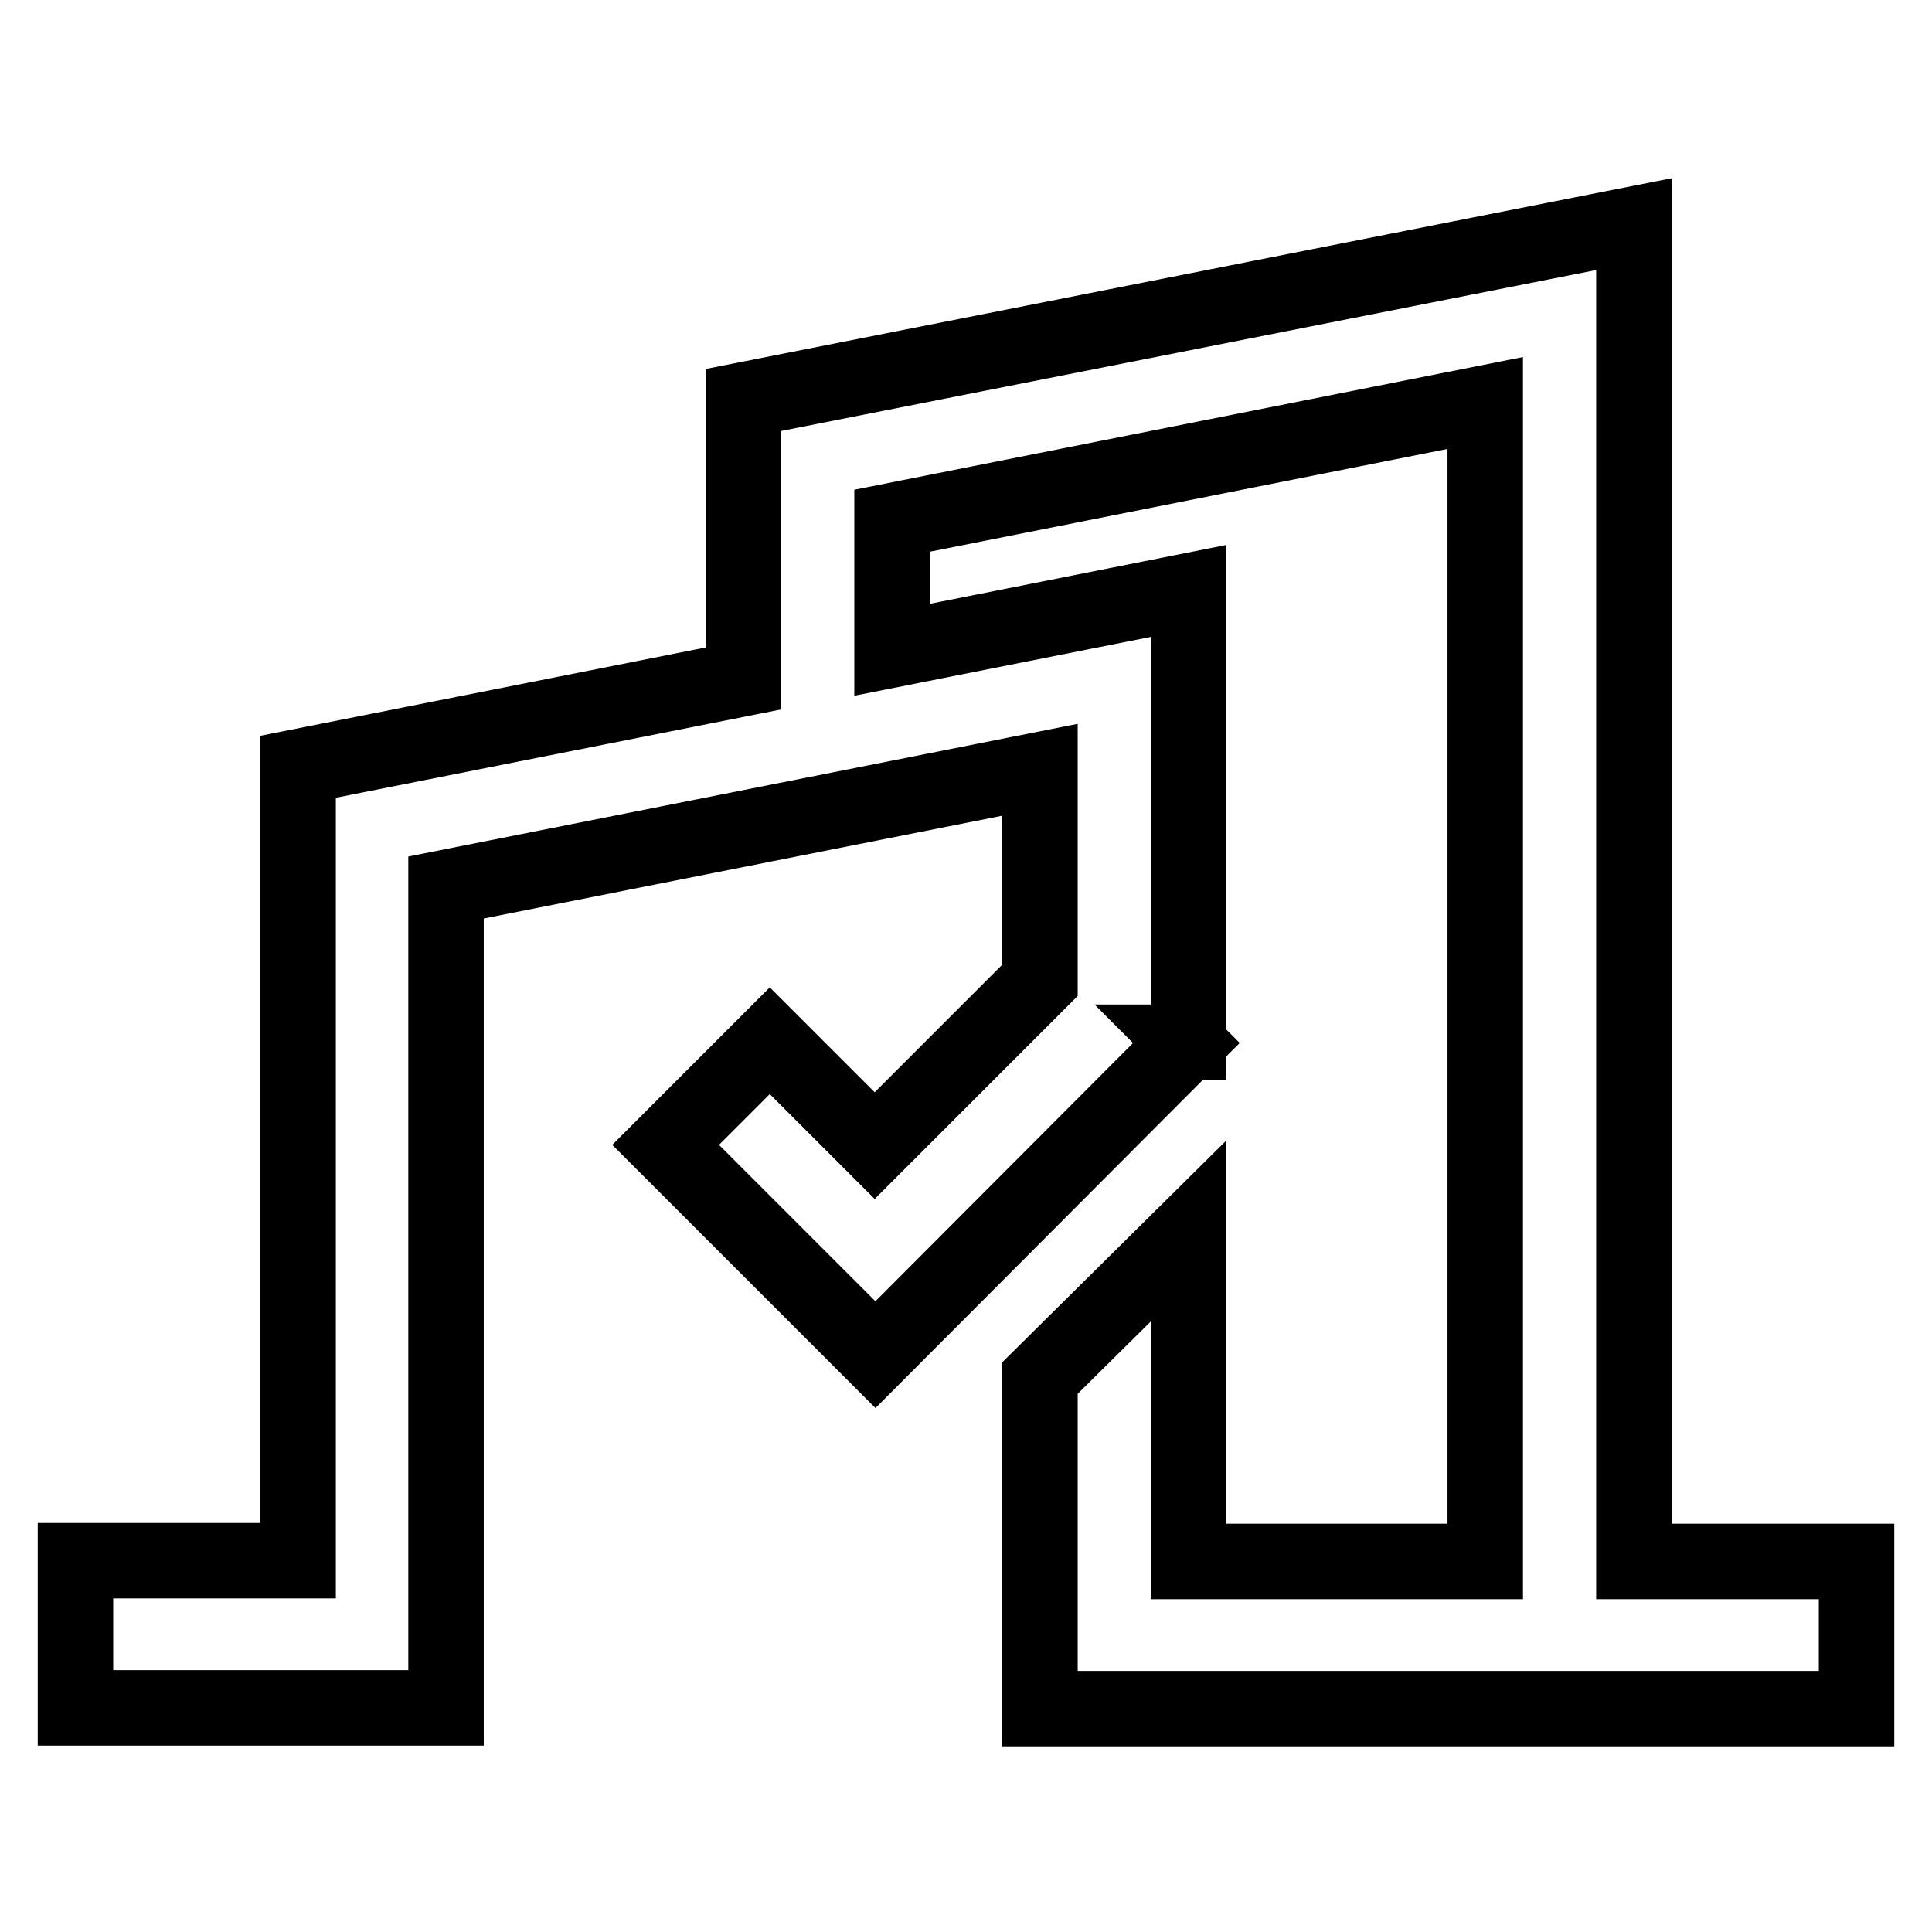 <?xml version="1.0" encoding="utf-8"?>
<!-- Svg Vector Icons : http://www.onlinewebfonts.com/icon -->
<!DOCTYPE svg PUBLIC "-//W3C//DTD SVG 1.1//EN" "http://www.w3.org/Graphics/SVG/1.1/DTD/svg11.dtd">
<svg version="1.1" xmlns="http://www.w3.org/2000/svg" xmlns:xlink="http://www.w3.org/1999/xlink" x="0px" y="0px" viewBox="0 0 256 256" enable-background="new 0 0 256 256" xml:space="preserve">
<g> <path stroke-width="10" fill-opacity="0" stroke="#000000"  d="M137.8,129.9V102l-78.7,15.6v108.7H10v-19.5h29.5V101.6l59-11.7V53l118-23.3v177.2H246v19.5H137.8v-43.8 l19.7-19.5v43.8h39.3V53.4L118.2,69v17.1l39.3-7.8v59.8h-0.4l0.1,0.1L116,179.5l-27.8-27.8l13.8-13.8l13.9,13.9L137.8,129.9z"/></g>
</svg>